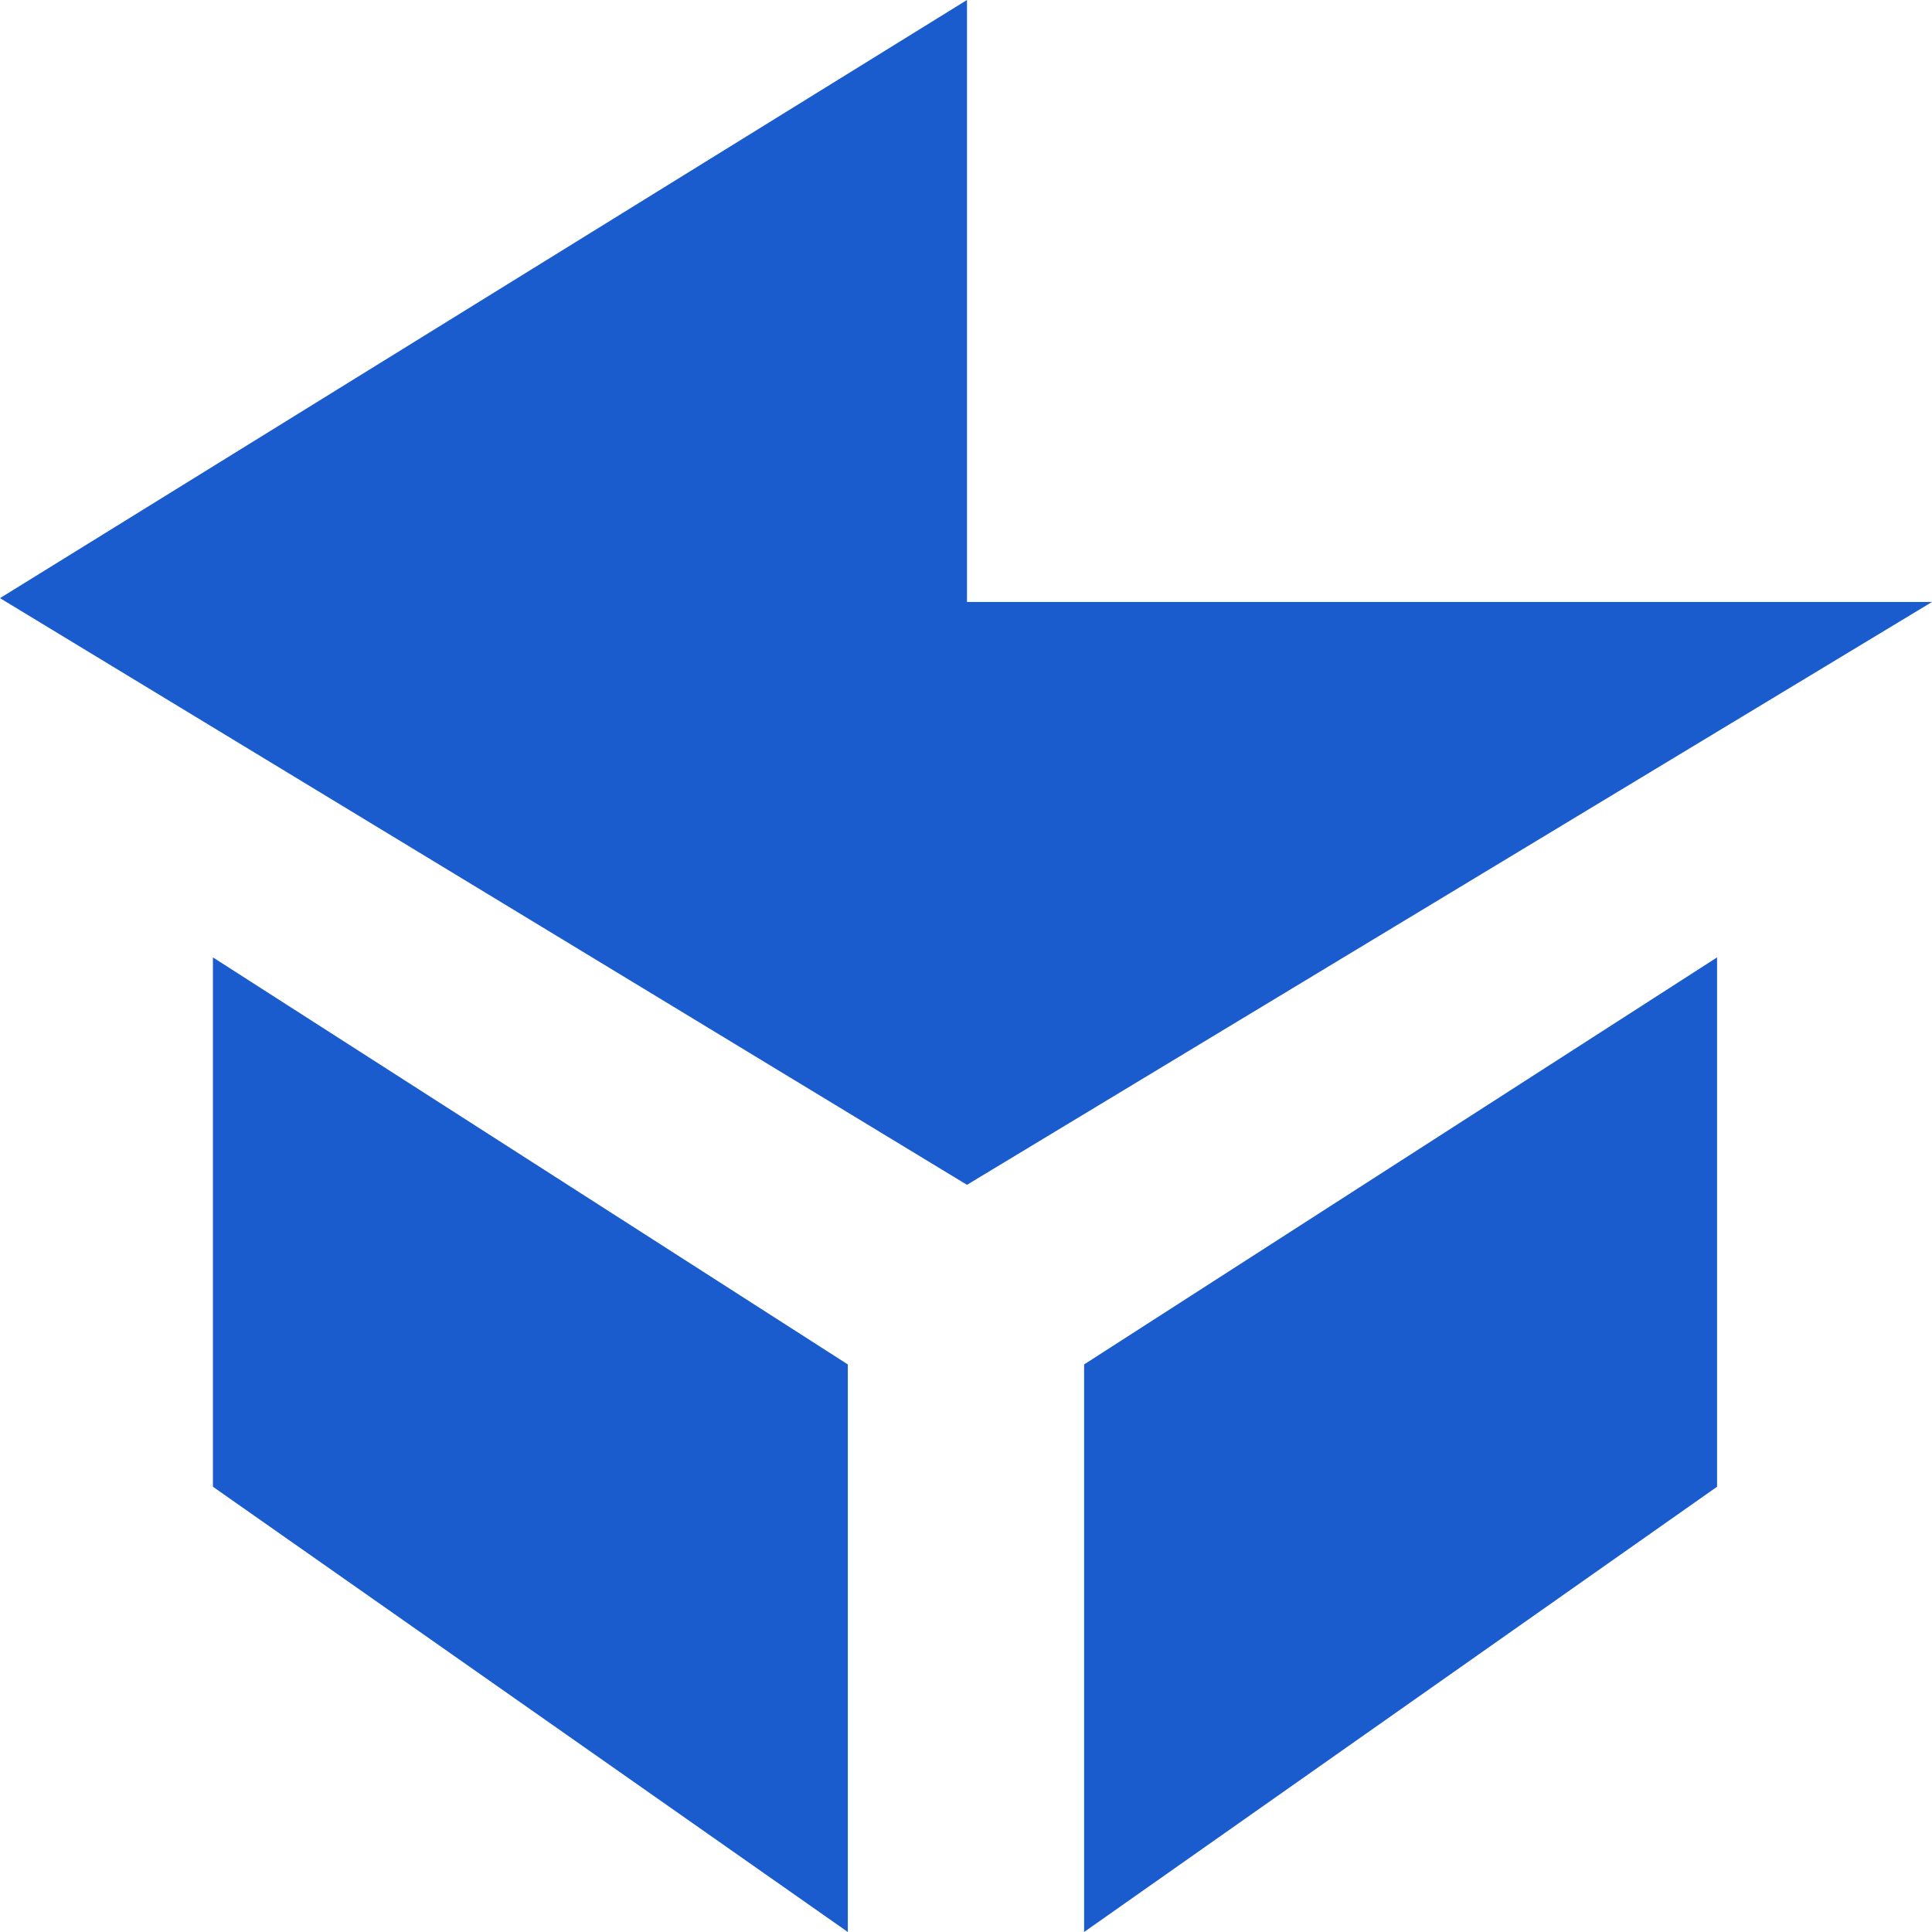 <svg width="96" height="96" viewBox="0 0 96 96" fill="none" xmlns="http://www.w3.org/2000/svg">
  <path d="M53.869 96L85.32 73.875V47.572L53.869 67.798V96Z" fill="#1A5CCE" />
  <path d="M42.128 96L10.58 73.875V47.572L42.128 67.798V96Z" fill="#1A5CCE" />
  <path d="M96.001 29.911L48.049 58.873L0 29.721L48.049 0V29.911H96.001Z" fill="#1A5CCE" />
</svg>
  